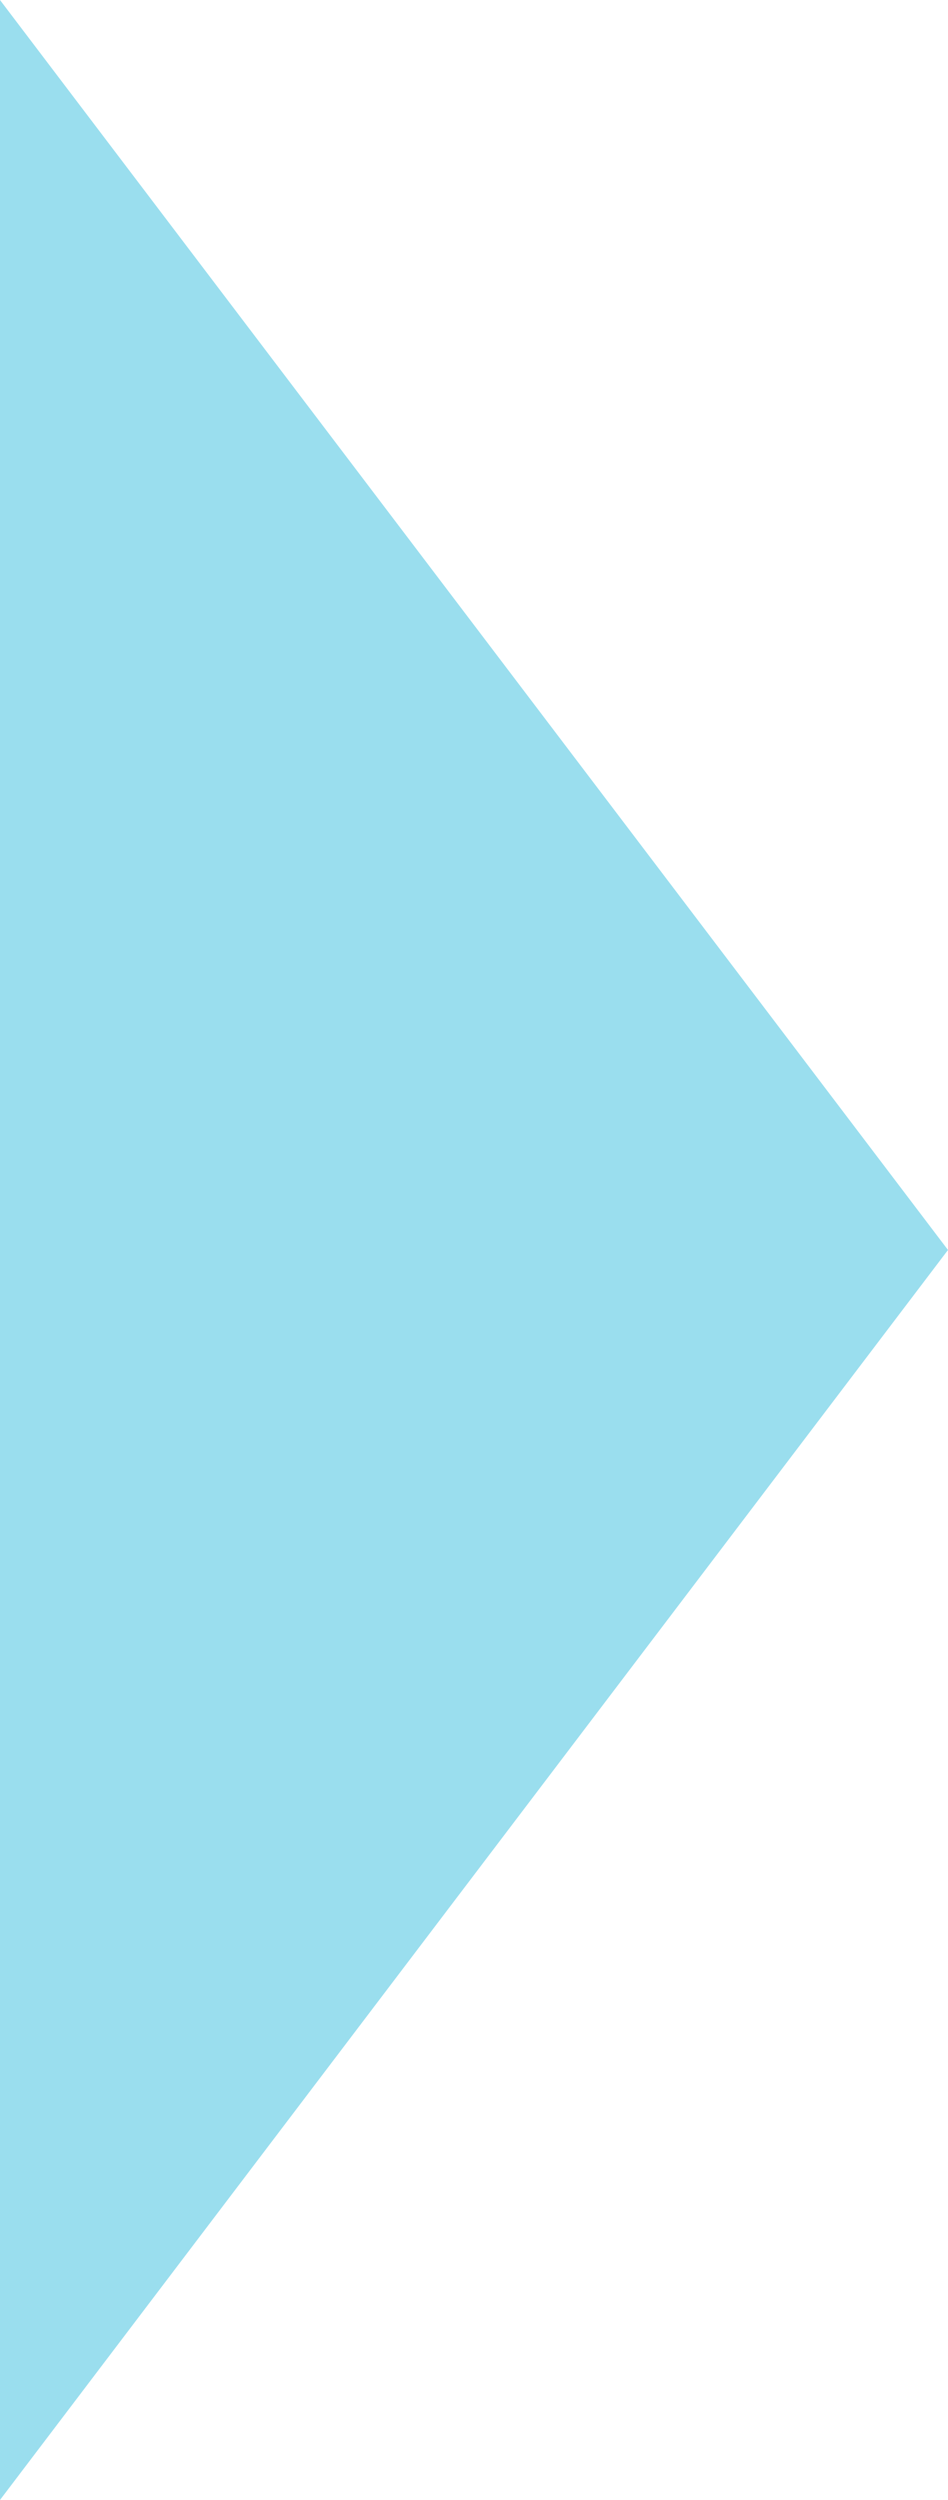 <?xml version="1.0" encoding="utf-8"?>
<!-- Generator: Adobe Illustrator 27.7.0, SVG Export Plug-In . SVG Version: 6.00 Build 0)  -->
<svg version="1.1" id="Layer_1" xmlns="http://www.w3.org/2000/svg" xmlns:xlink="http://www.w3.org/1999/xlink" x="0px" y="0px"
	 width="11px" height="29px" viewBox="0 0 11 29" style="enable-background:new 0 0 11 29;" xml:space="preserve">
<style type="text/css">
	.st0{fill:#36BFDE;fill-opacity:0.5;}
</style>
<g id="Arrows">
	<path id="Vector_4" class="st0" d="M0,0l11,14.5L0,29V0z"/>
</g>
</svg>
